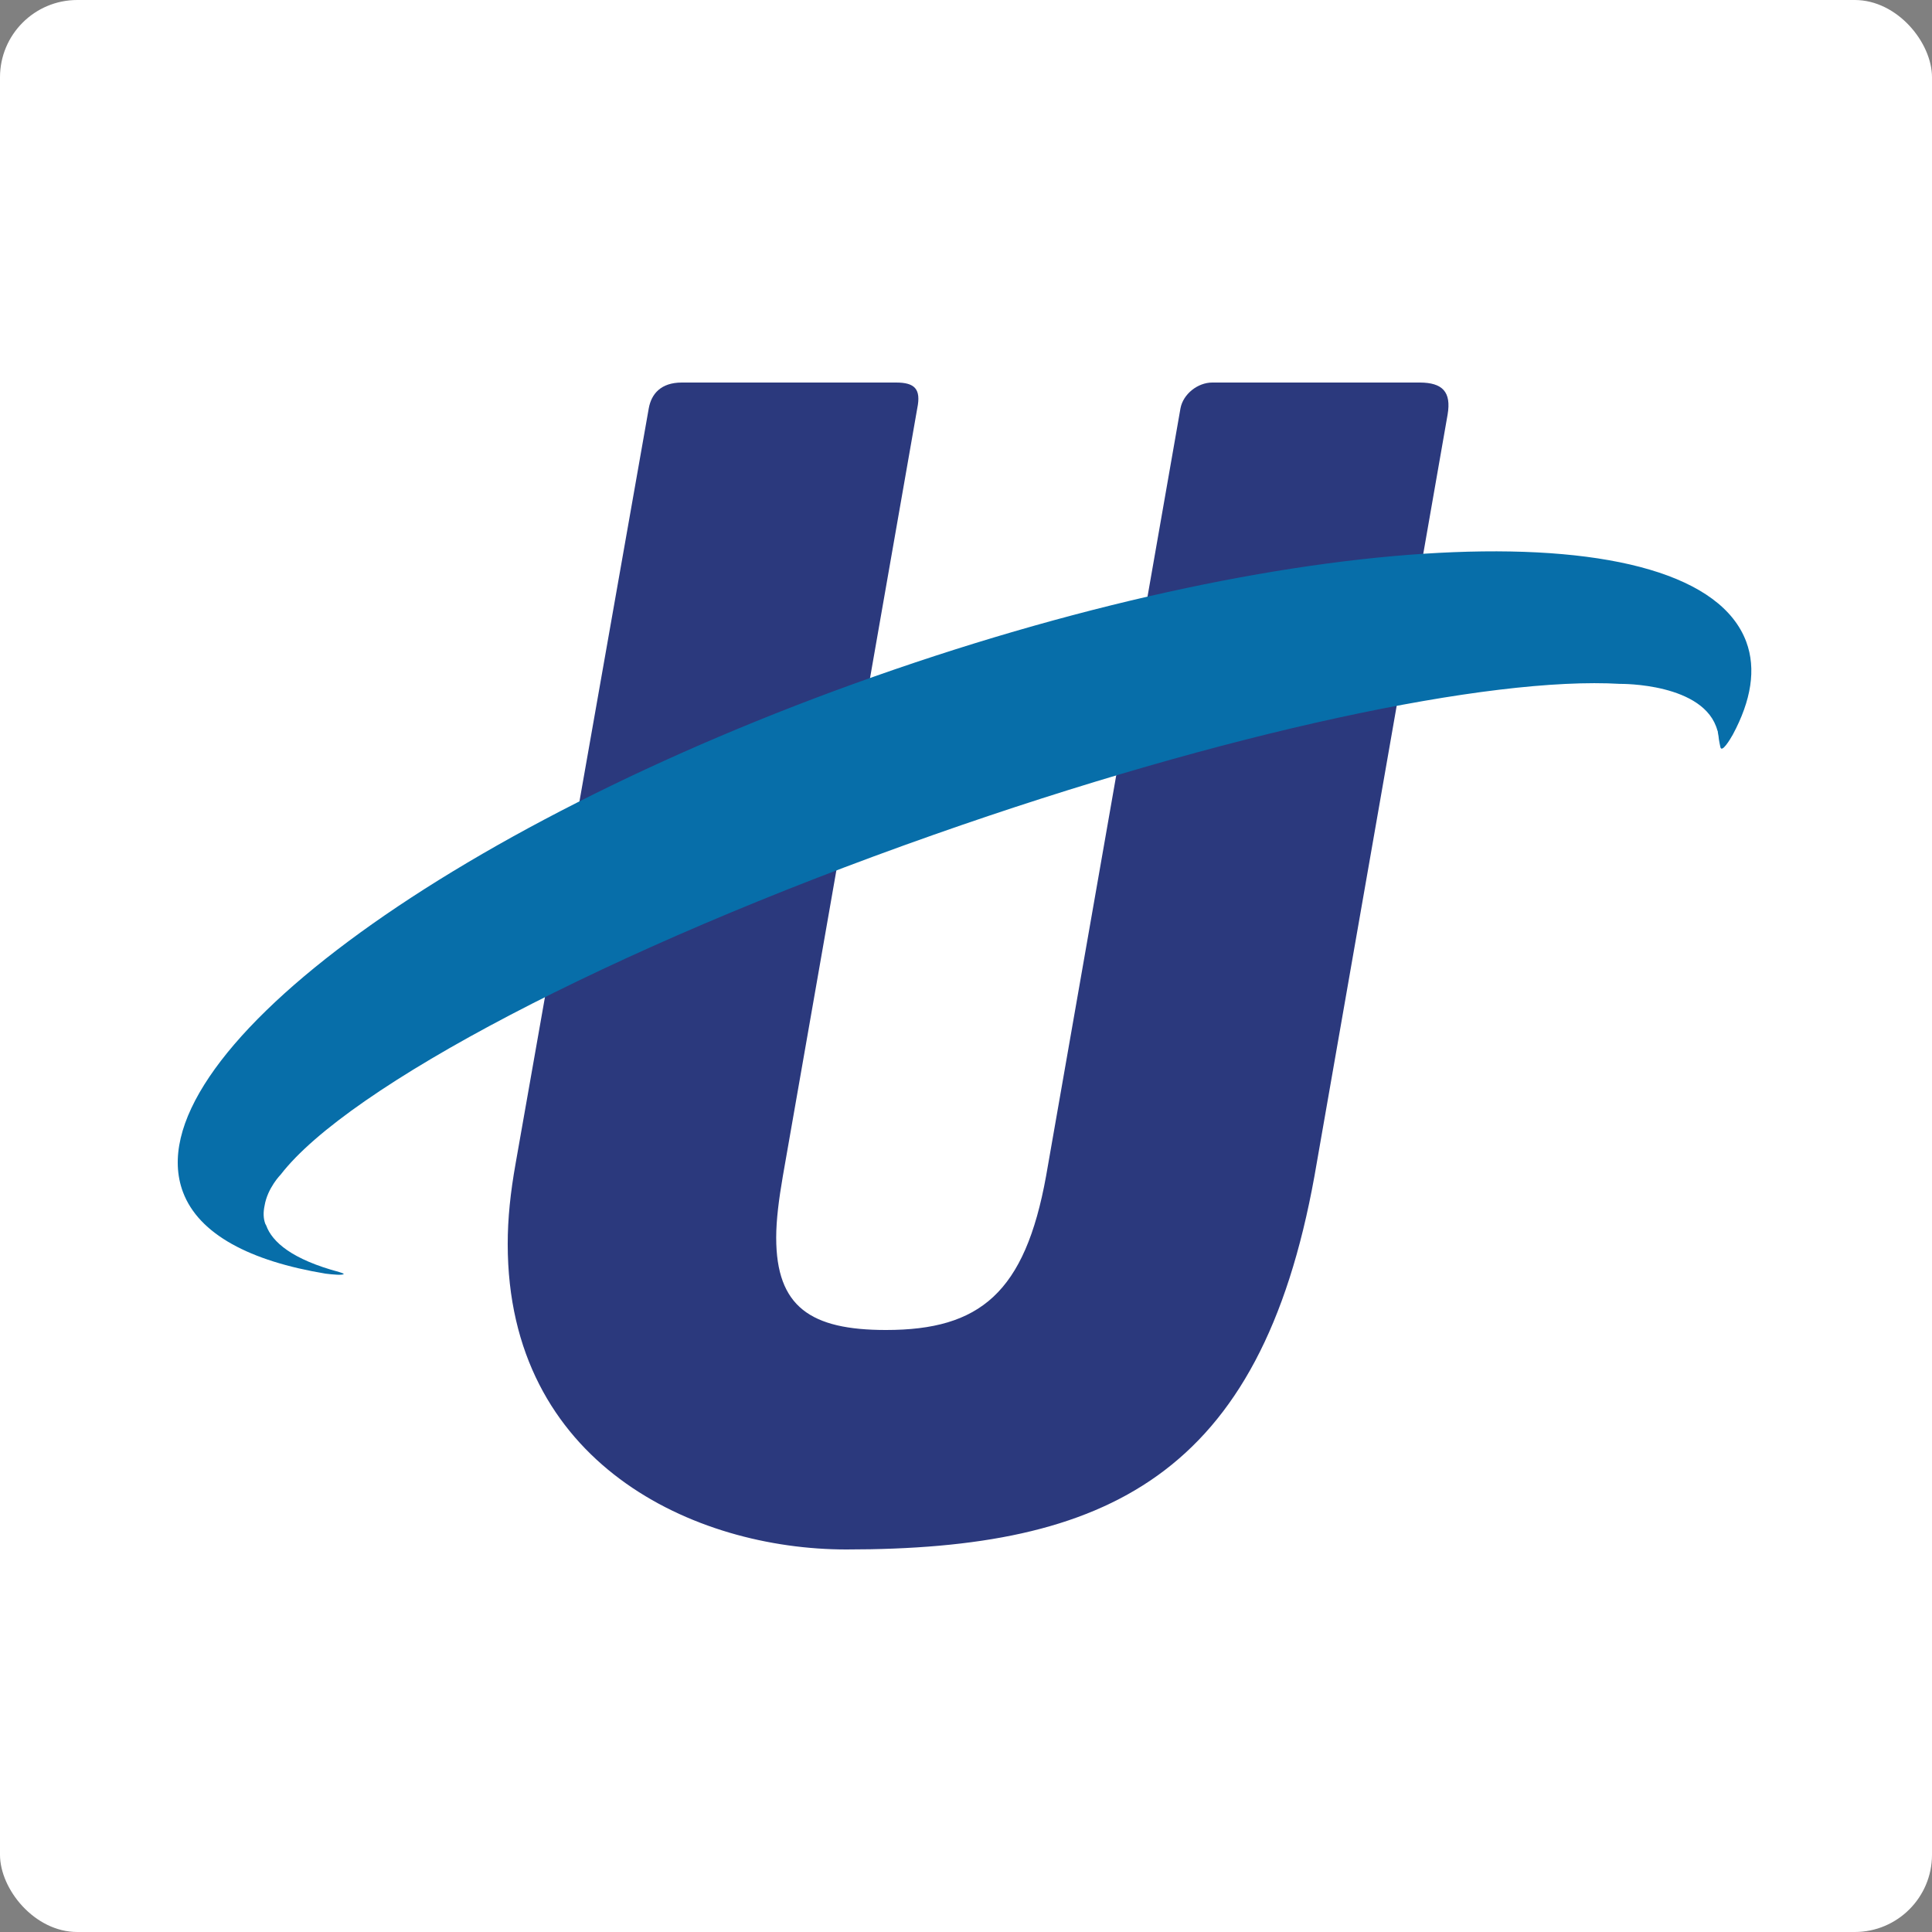 <svg xmlns="http://www.w3.org/2000/svg" width="500" height="500" viewBox="0 0 500 500" fill="none"><rect x="0" y="0" width="500" height="500" fill="#808080" stroke="none"/><rect width="500" height="500" rx="20" fill="white"></rect><path d="M374.632 107.33L340.182 304.359C326.152 382.076 286.45 401 219.022 401C179.655 401 131.396 378.76 131.396 321.962C131.396 315.303 132.091 308.672 133.452 301.043L167.903 105.658C168.569 101.992 170.986 99 176.46 99H231.913C236.72 99 238.415 100.671 237.387 105.658L202.603 304.359C201.575 310.343 200.88 315.654 200.88 320.291C200.88 338.217 209.799 344.201 229.302 344.201C253.612 344.201 265.252 334.578 270.726 304.359L305.509 105.658C306.204 101.992 309.954 99 313.733 99H367.464C373.271 99.027 375.66 101.372 374.632 107.33Z" fill="#2B397D"></path><path d="M451.924 166.07C439.06 131.673 338.071 135.689 226.358 175.047C114.644 214.377 34.492 274.114 47.355 308.511C51.467 319.456 64.747 326.384 84.25 329.619C86.167 329.861 88.807 330.104 88.973 329.672C88.807 329.565 88.473 329.403 87.89 329.241C87.862 329.241 87.834 329.214 87.834 329.214C75.61 325.952 70.442 321.451 68.887 317.137C68.831 317.003 68.72 316.868 68.664 316.733C68.136 315.331 68.109 313.741 68.47 312.043C69.22 307.46 72.637 303.982 72.637 303.982L72.665 303.955C90.085 281.392 157.318 245.701 241.694 216.021C317.345 189.388 385.607 174.993 419.307 176.988H419.39C419.39 176.988 441.227 176.718 444.478 189.118H444.534C444.534 189.118 444.561 189.388 444.617 189.765C444.728 190.251 444.784 190.736 444.839 191.275C444.95 191.976 445.089 192.731 445.228 193.324C445.562 194.968 447.701 191.464 448.451 190.116C453.174 181.328 454.563 173.16 451.924 166.07Z" fill="#076EA9"></path></svg>